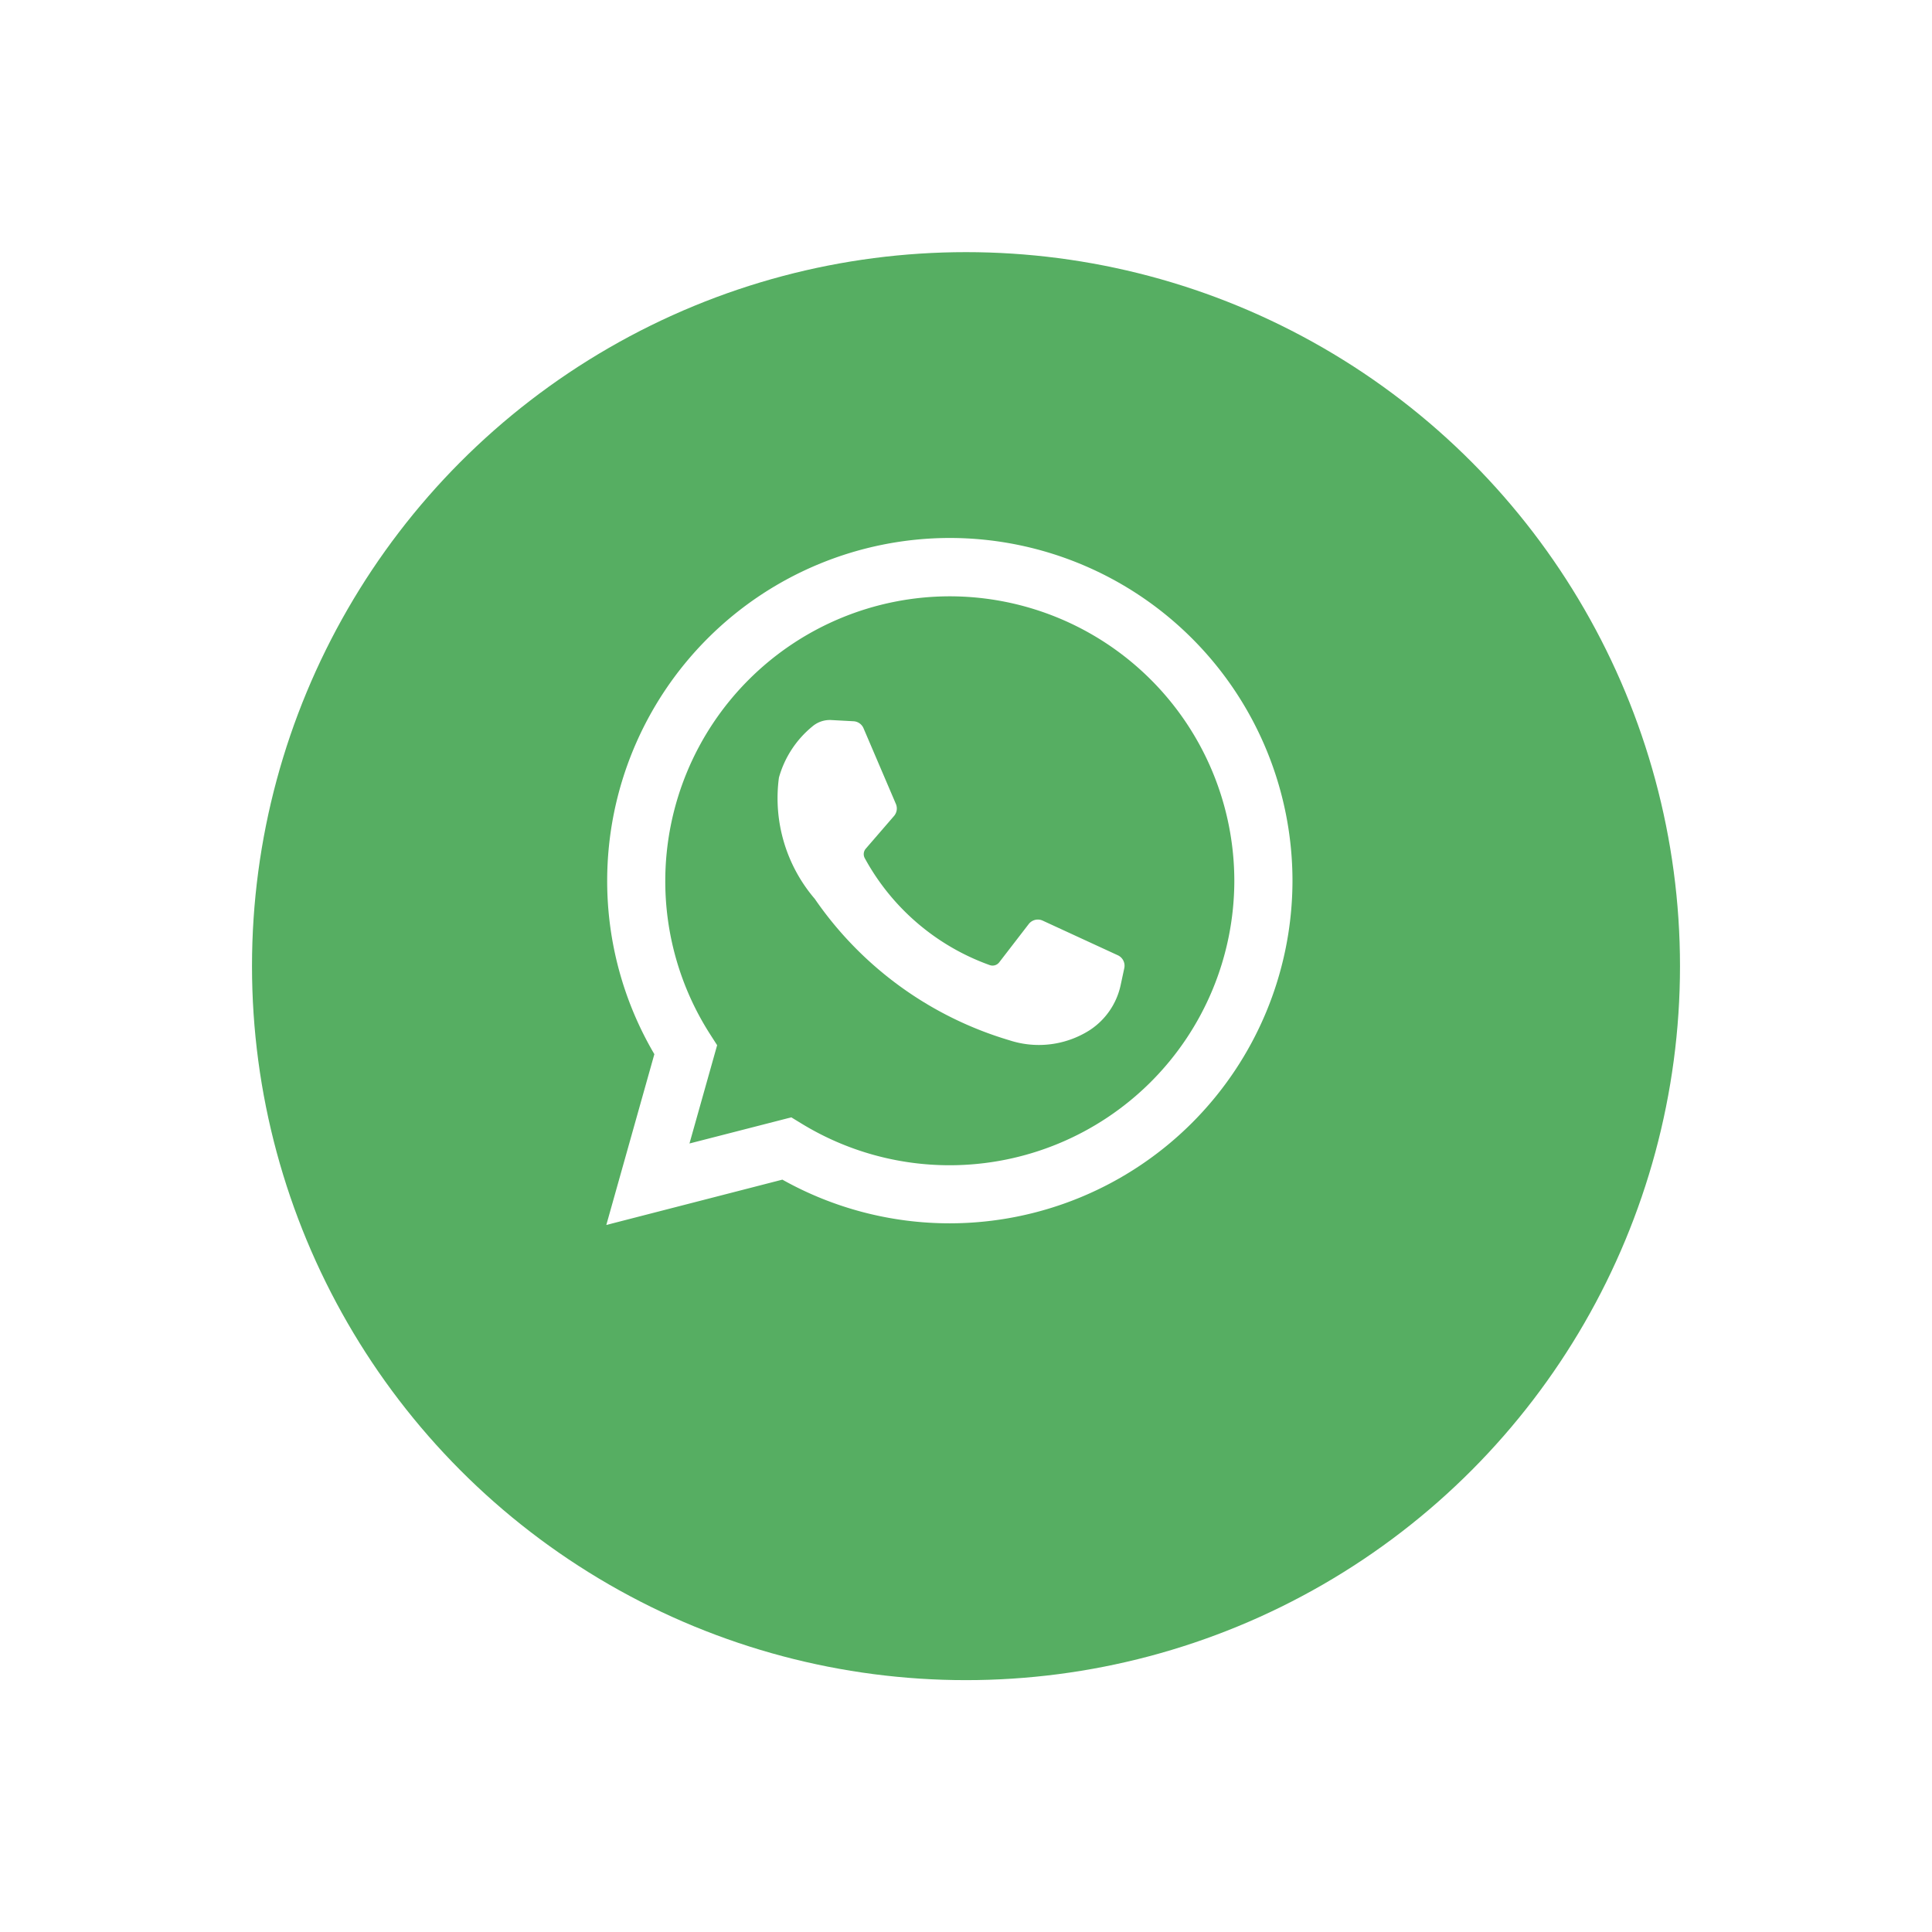 <svg xmlns="http://www.w3.org/2000/svg" xmlns:xlink="http://www.w3.org/1999/xlink" width="69" height="69" viewBox="0 0 69 69">
  <defs>
    <filter id="Ellipse_944" x="0" y="0" width="69" height="69" filterUnits="userSpaceOnUse">
      <feOffset dy="3" input="SourceAlpha"/>
      <feGaussianBlur stdDeviation="3" result="blur"/>
      <feFlood flood-opacity="0.161"/>
      <feComposite operator="in" in2="blur"/>
      <feComposite in="SourceGraphic"/>
    </filter>
  </defs>
  <g id="icon-fixed-whatsapp" transform="translate(-177 -5111.615)">
    <g id="Group_10263" data-name="Group 10263" transform="translate(186 5118)">
      <g transform="matrix(1, 0, 0, 1, -9, -6.38)" filter="url(#Ellipse_944)">
        <circle id="Ellipse_944-2" data-name="Ellipse 944" cx="25.5" cy="25.5" r="25.5" transform="translate(9 6)" fill="#56ae62"/>
      </g>
      <g id="Group_10262" data-name="Group 10262" transform="translate(12.654 12.833)">
        <path id="Path_12207" data-name="Path 12207" d="M-570.506,56.852l1.716-6.1a12.2,12.2,0,0,1-1.685-6.2,12.25,12.25,0,0,1,12.236-12.236A12.25,12.25,0,0,1-546,44.557a12.25,12.25,0,0,1-12.236,12.236,12.219,12.219,0,0,1-5.982-1.56Zm6.607-3.844.375.229a10.139,10.139,0,0,0,5.286,1.482,10.172,10.172,0,0,0,10.161-10.161A10.172,10.172,0,0,0-558.238,34.4,10.172,10.172,0,0,0-568.4,44.557a10.125,10.125,0,0,0,1.6,5.482l.252.393-.988,3.51Z" transform="translate(570.506 -32.321)" fill="#fff"/>
        <path id="Path_12208" data-name="Path 12208" d="M-488.653,116.87l-.794-.043a.96.96,0,0,0-.682.233,3.617,3.617,0,0,0-1.189,1.823,5.525,5.525,0,0,0,1.281,4.331,12.884,12.884,0,0,0,6.945,5.048,3.384,3.384,0,0,0,2.866-.355,2.563,2.563,0,0,0,1.115-1.627l.127-.592a.411.411,0,0,0-.23-.46l-2.683-1.237a.412.412,0,0,0-.5.122l-1.053,1.366a.3.3,0,0,1-.339.1,8.25,8.25,0,0,1-4.464-3.82.3.3,0,0,1,.038-.34l1.007-1.165a.411.411,0,0,0,.067-.431l-1.157-2.706A.412.412,0,0,0-488.653,116.87Z" transform="translate(497.483 -110.329)" fill="#fff"/>
      </g>
    </g>
  </g>
</svg>
